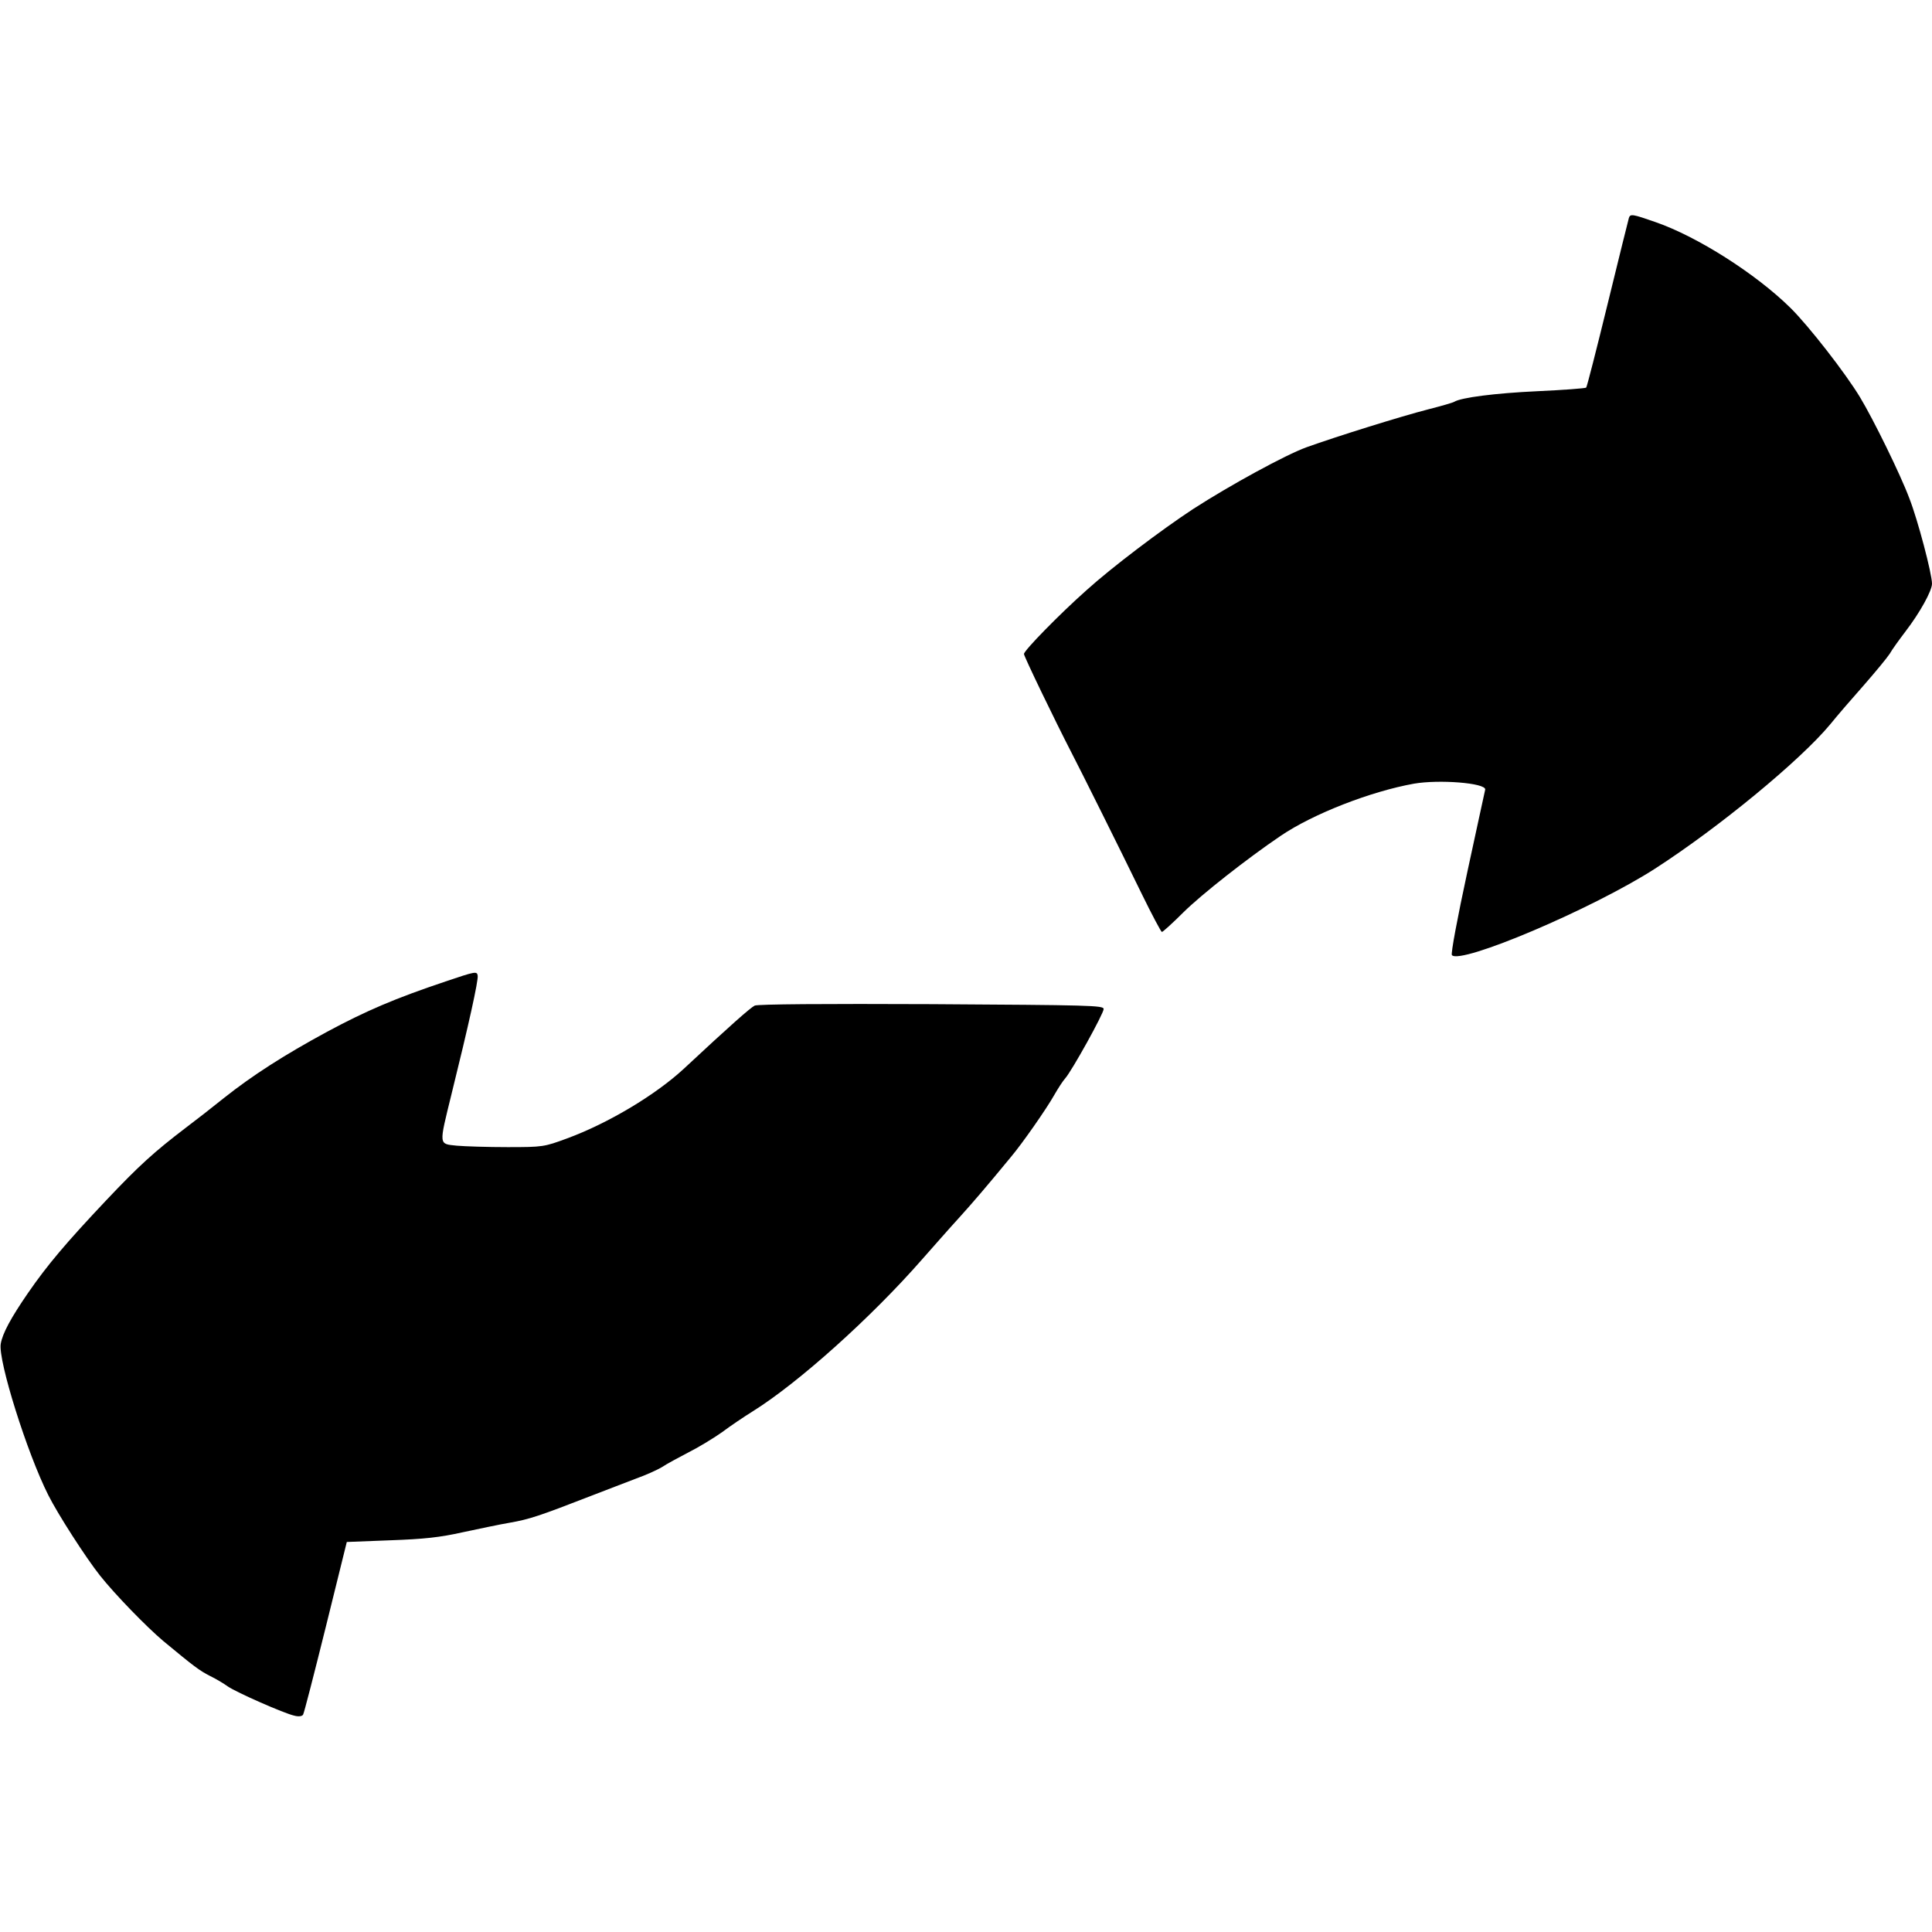 <?xml version="1.0" standalone="no"?>
<!DOCTYPE svg PUBLIC "-//W3C//DTD SVG 20010904//EN"
 "http://www.w3.org/TR/2001/REC-SVG-20010904/DTD/svg10.dtd">
<svg version="1.0" xmlns="http://www.w3.org/2000/svg"
 width="800pt" height="800pt" viewBox="0 0 800 800"
 preserveAspectRatio="xMidYMid meet">
<g transform="translate(0,800) scale(0.1,-0.1)"
fill="#000000" stroke="none">
<path d="M6745 7098 c-2 -7 -42 -167 -88 -356 -46 -188 -86 -345 -89 -347 -3
-3 -95 -10 -204 -15 -172 -8 -314 -26 -343 -44 -4 -3 -52 -17 -107 -31 -113
-29 -379 -112 -504 -157 -86 -31 -315 -156 -470 -256 -131 -86 -336 -241 -440
-335 -115 -102 -260 -251 -260 -265 0 -10 129 -277 196 -407 37 -71 202 -402
292 -587 42 -86 80 -157 83 -157 3 -1 44 36 90 82 74 73 263 222 402 316 134
91 373 184 552 216 104 18 296 3 295 -24 -1 -3 -34 -157 -74 -341 -41 -190
-69 -339 -64 -345 36 -40 581 191 841 358 265 171 600 447 725 597 29 36 92
109 140 163 48 55 96 113 107 130 10 18 40 59 65 92 60 78 110 169 110 198 0
41 -59 265 -94 354 -37 99 -149 327 -204 418 -61 101 -213 296 -288 370 -143
141 -385 295 -558 355 -97 34 -105 35 -111 18z"/>
<path d="M1845 3936 c-209 -70 -330 -122 -490 -208 -181 -98 -311 -182 -427
-274 -47 -38 -119 -94 -159 -124 -131 -100 -193 -156 -330 -301 -166 -176
-243 -267 -323 -383 -71 -103 -106 -168 -113 -211 -11 -69 109 -452 197 -626
39 -78 154 -257 214 -333 62 -78 192 -212 262 -271 128 -106 149 -122 194
-145 25 -12 58 -32 73 -43 36 -25 234 -112 275 -121 18 -5 33 -3 37 4 4 6 46
170 94 363 l87 352 180 7 c140 5 205 12 299 33 66 14 155 33 197 40 80 14 122
28 333 110 66 26 152 58 190 73 39 14 86 35 106 47 19 13 68 39 108 60 40 20
103 58 140 84 36 27 94 66 128 87 189 118 491 389 701 629 48 54 116 132 152
171 58 64 117 133 215 252 49 58 149 202 180 257 16 28 36 59 46 70 28 32 159
268 159 287 0 15 -58 16 -712 20 -444 2 -721 0 -733 -6 -18 -9 -101 -82 -294
-262 -117 -108 -312 -225 -483 -288 -95 -35 -100 -36 -246 -36 -82 0 -177 3
-211 6 -75 8 -74 -1 -22 211 72 291 112 472 109 493 -3 19 -9 18 -133 -24z"/>
</g>
</svg>
